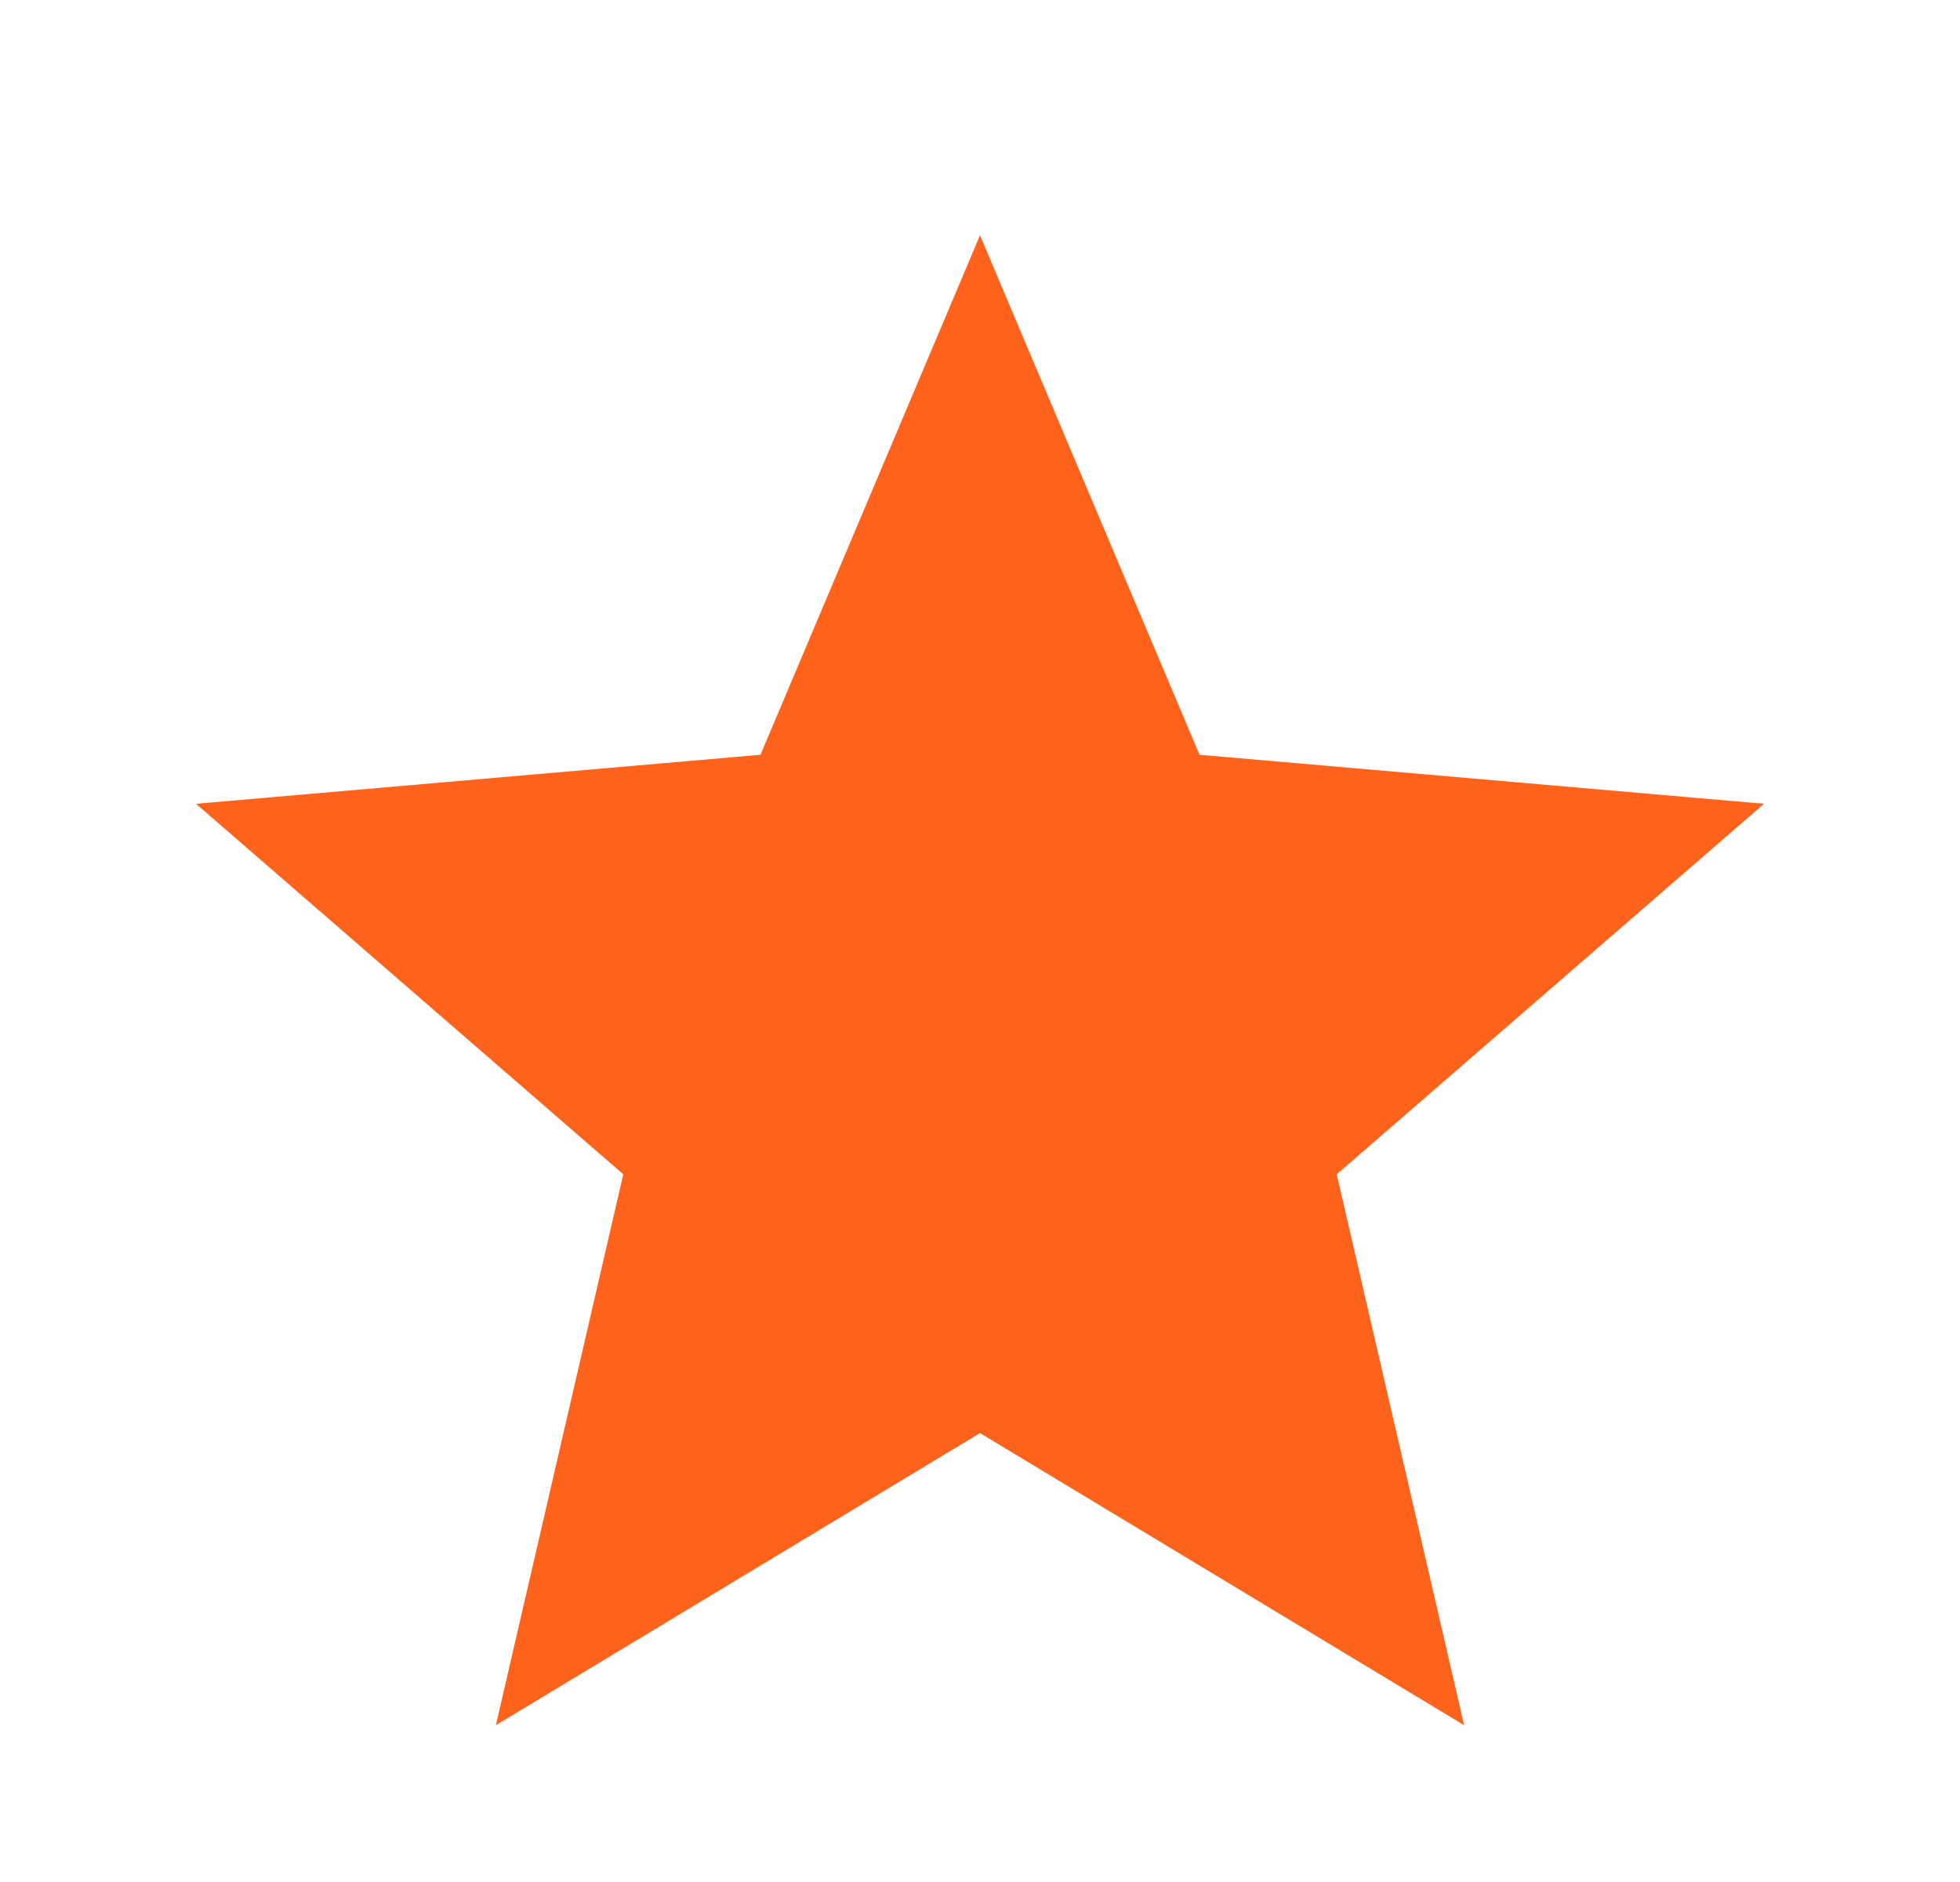 <svg width="25" height="24" viewBox="0 0 25 24" fill="none" xmlns="http://www.w3.org/2000/svg">
<path d="M6.325 22L7.95 14.975L2.5 10.25L9.7 9.625L12.5 3L15.3 9.625L22.5 10.25L17.05 14.975L18.675 22L12.5 18.275L6.325 22Z" fill="#FF621B"/>
</svg>
